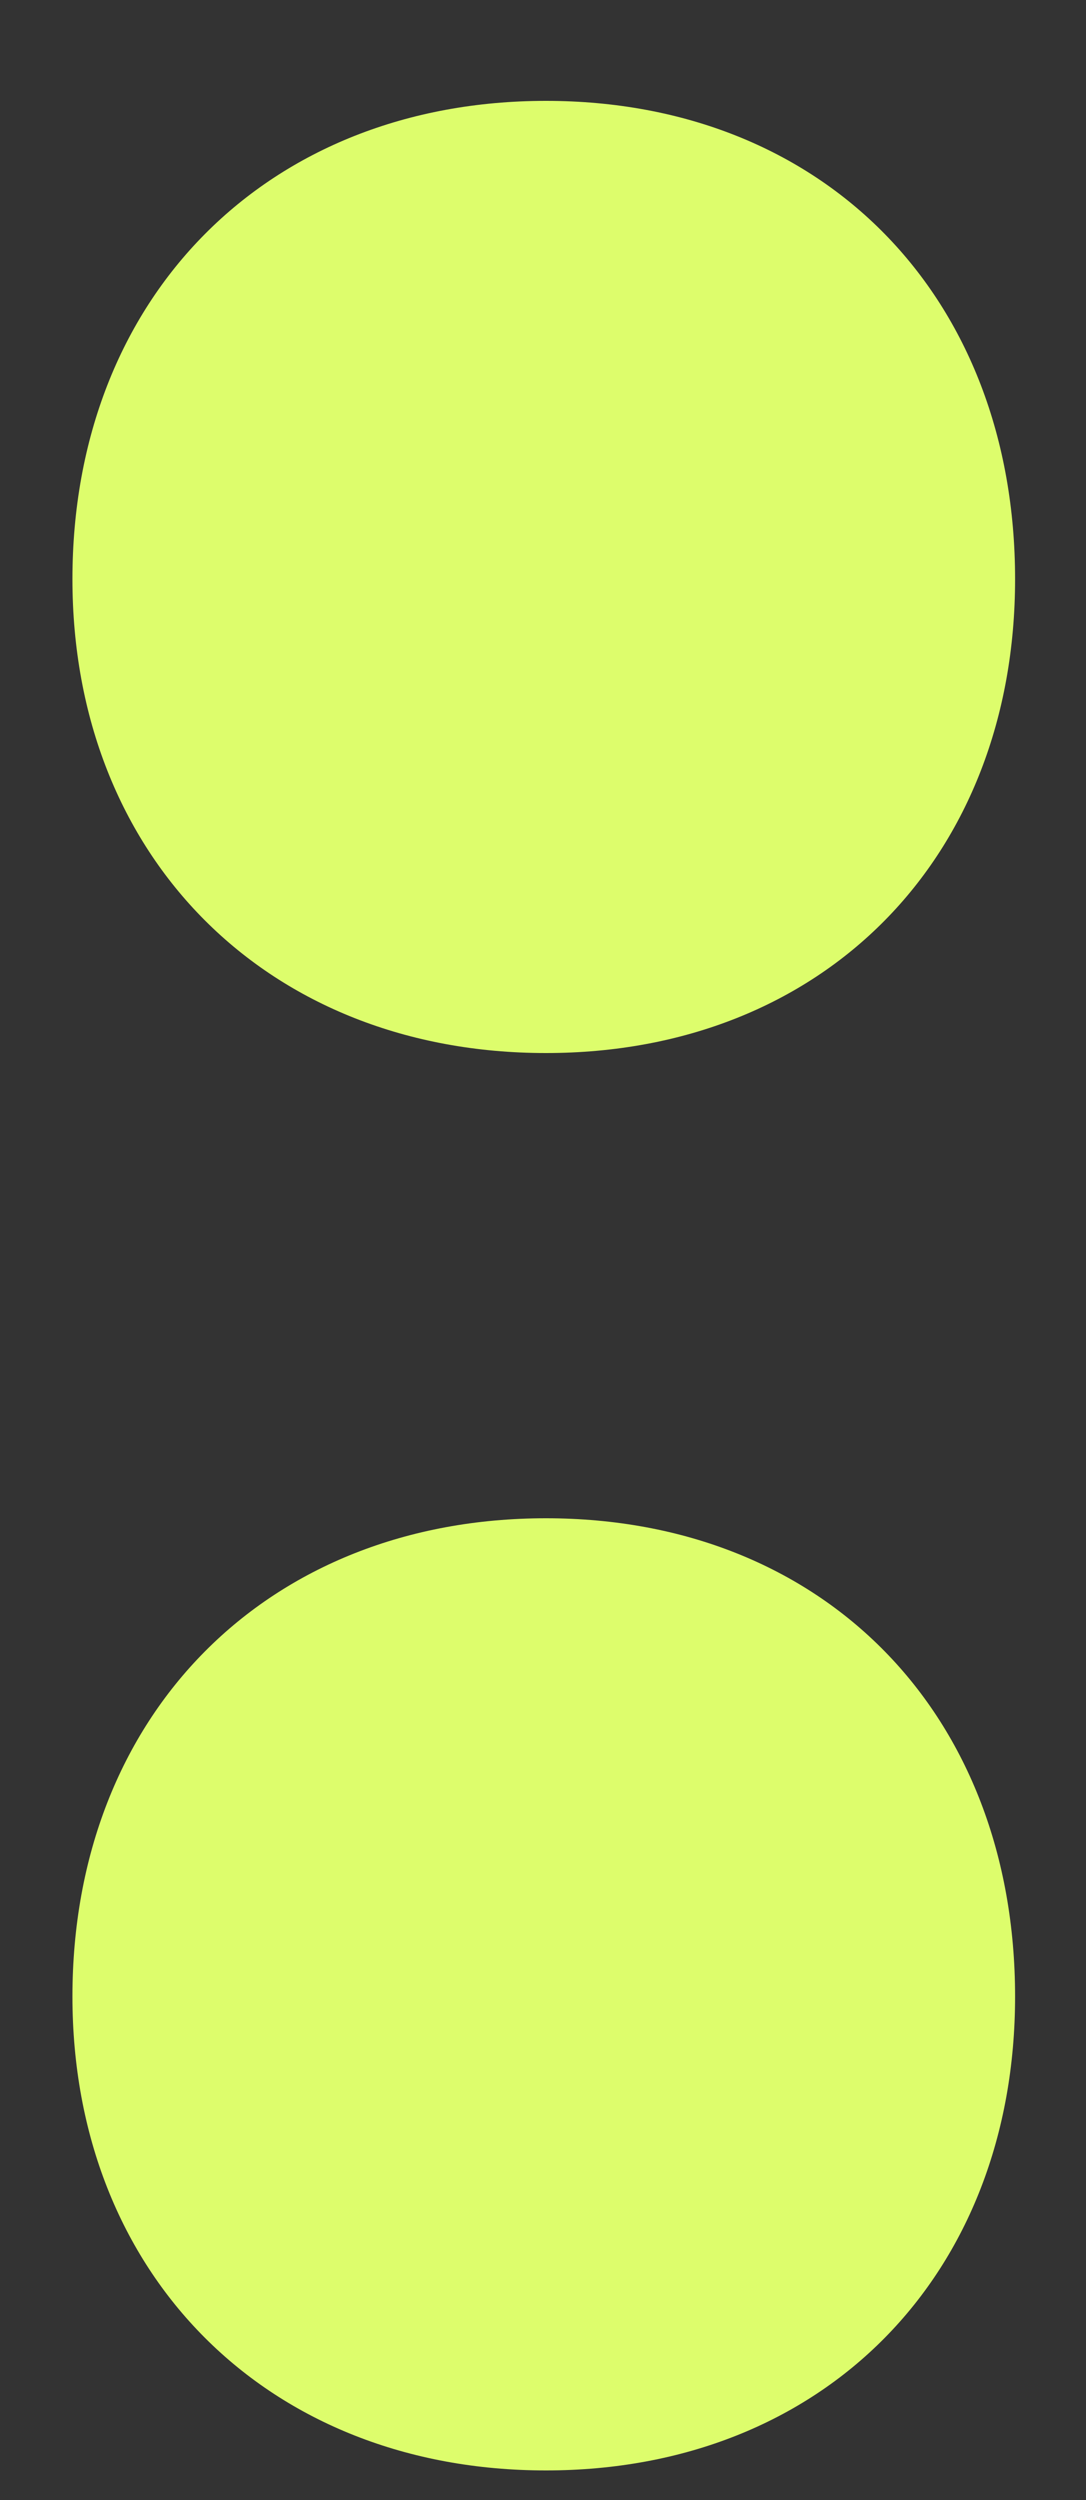 <svg width="10" height="23" viewBox="0 0 10 23" fill="none" xmlns="http://www.w3.org/2000/svg">
<rect x="0" y="0" width="10" height="23" fill="#333333" stroke="none"/>
<path d="M9.347 5.328C9.347 7.888 7.587 9.688 5.027 9.688C2.467 9.688 0.667 7.888 0.667 5.328C0.667 2.728 2.467 0.928 5.027 0.928C7.587 0.928 9.347 2.728 9.347 5.328ZM9.347 18.368C9.347 20.928 7.587 22.728 5.027 22.728C2.467 22.728 0.667 20.928 0.667 18.368C0.667 15.768 2.467 13.968 5.027 13.968C7.587 13.968 9.347 15.768 9.347 18.368Z" fill="#DDFD6C"/>
</svg>
